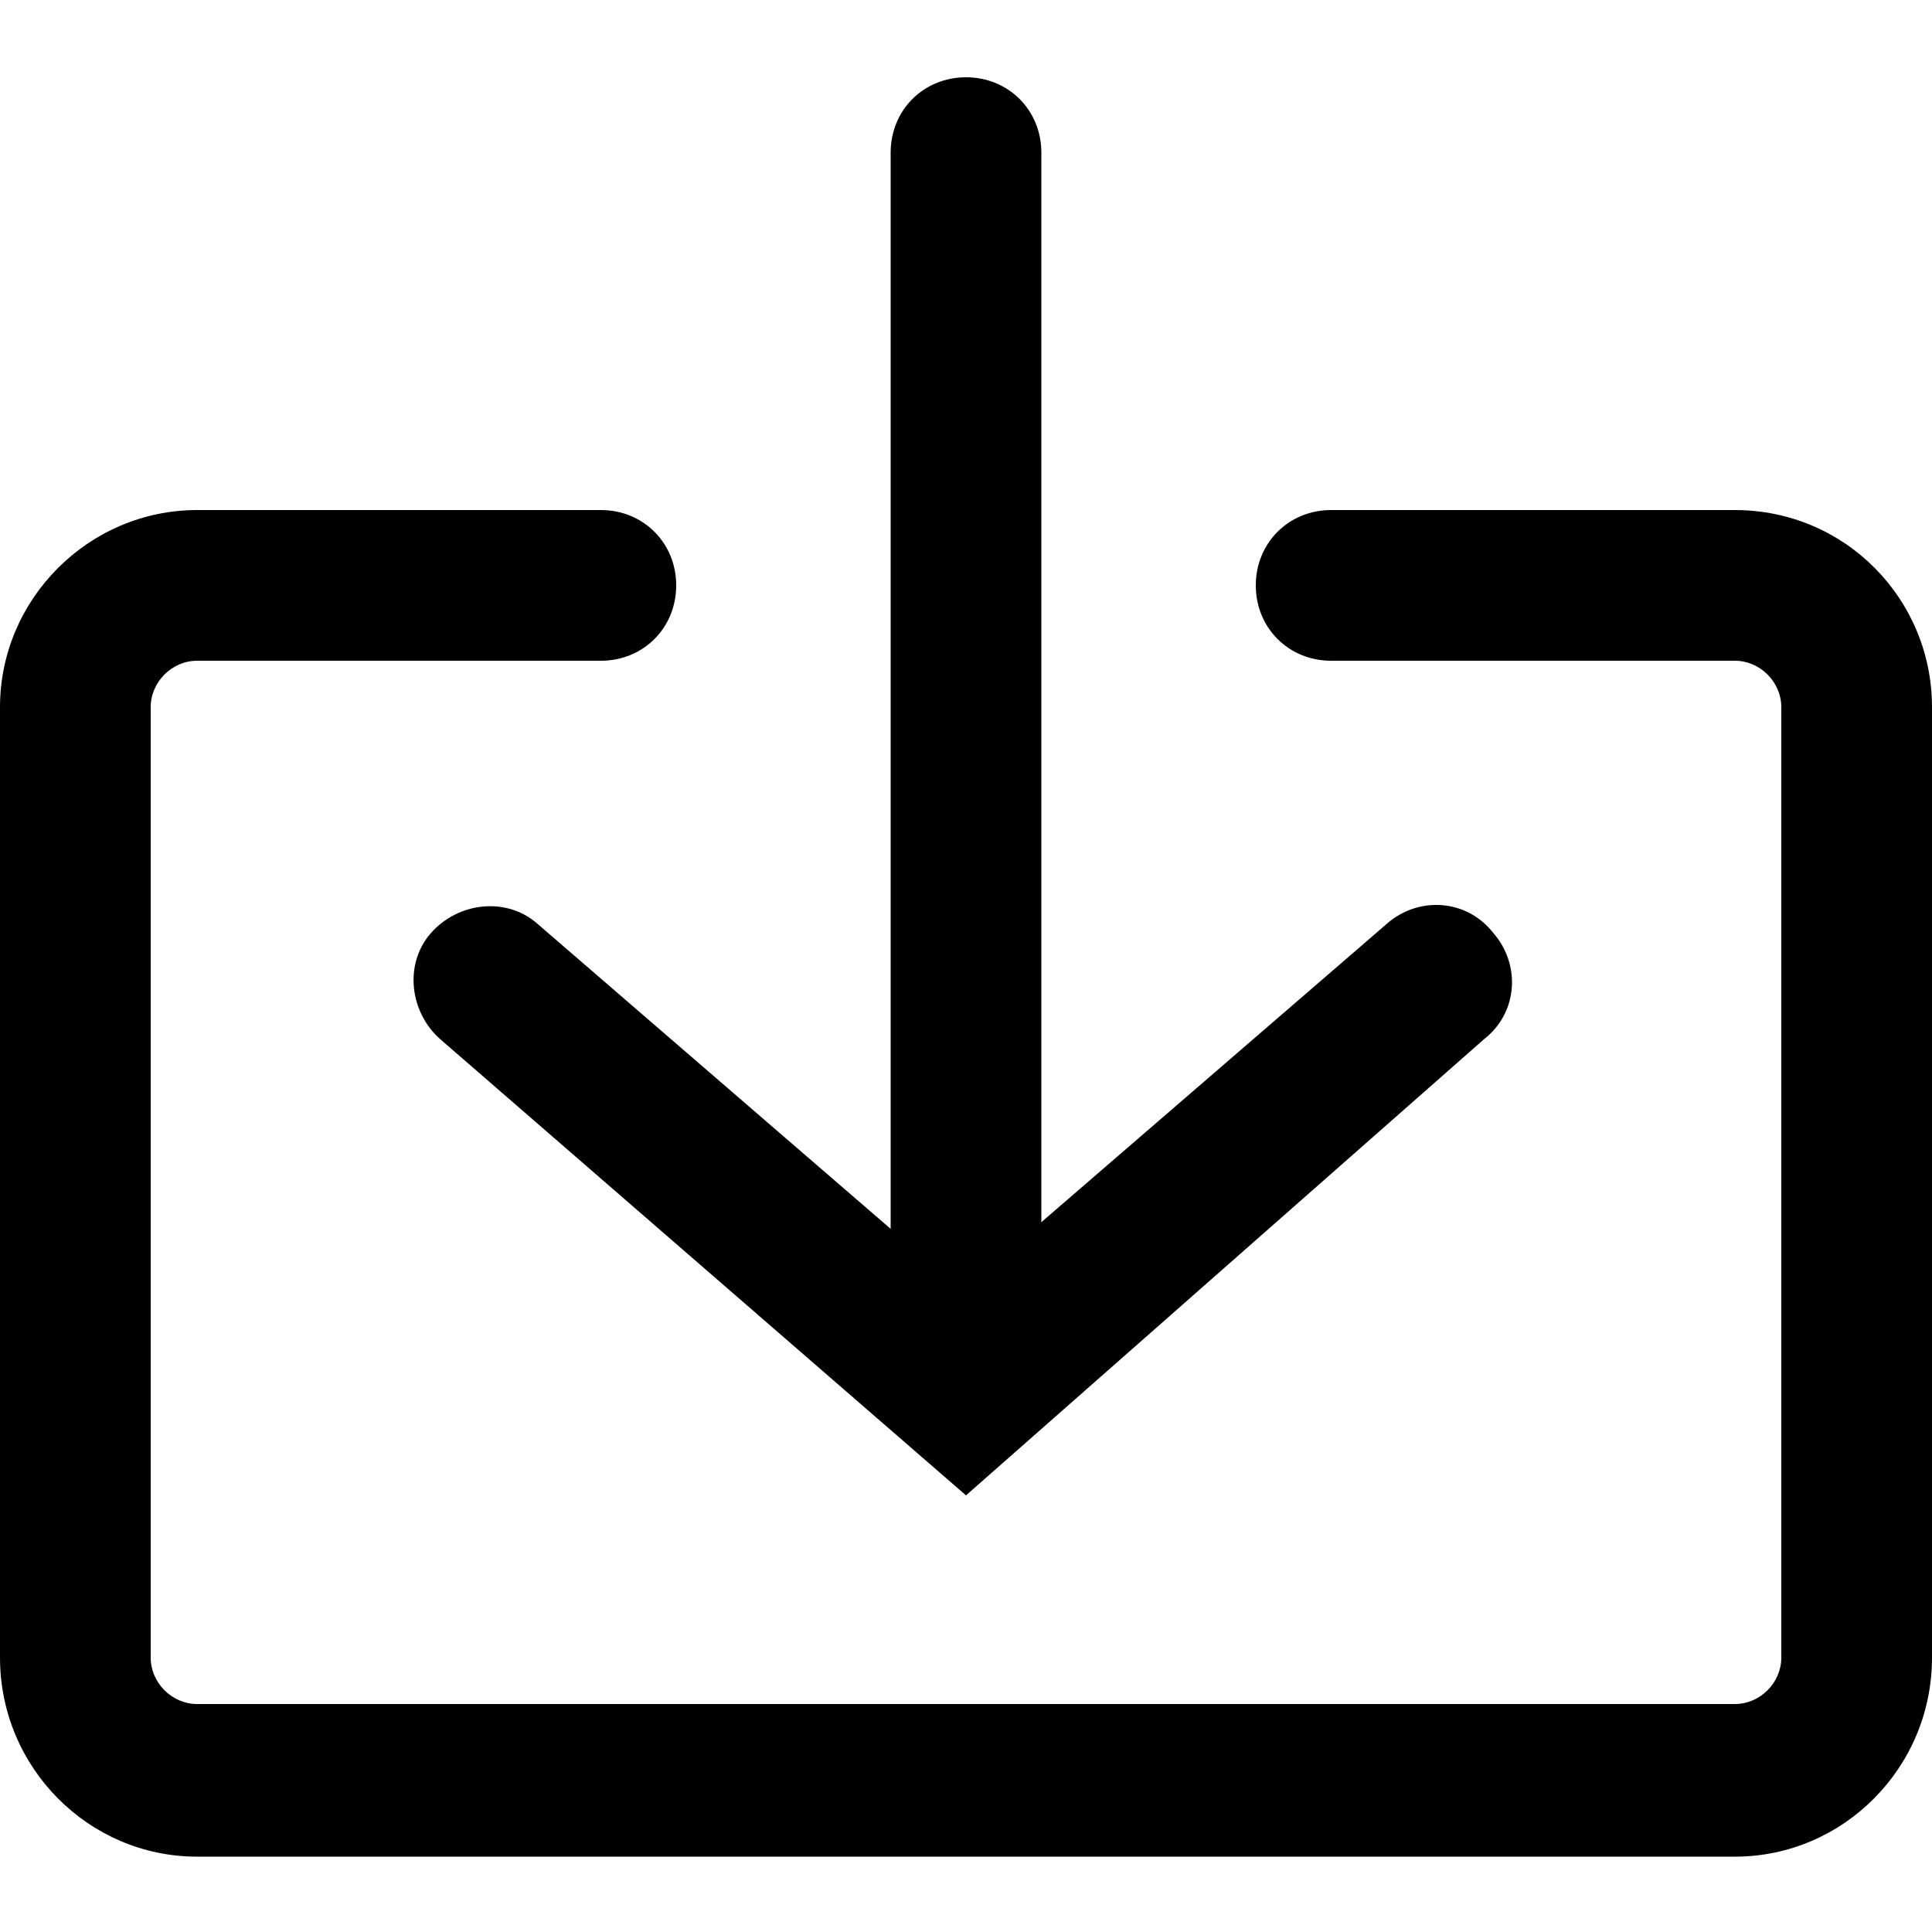 <?xml version="1.0" encoding="utf-8"?>
<!-- Generator: Adobe Illustrator 22.0.1, SVG Export Plug-In . SVG Version: 6.00 Build 0)  -->
<svg version="1.1" id="katman_1" xmlns="http://www.w3.org/2000/svg" xmlns:xlink="http://www.w3.org/1999/xlink" x="0px" y="0px"
	 viewBox="0 0 100 100" style="enable-background:new 0 0 100 100;" xml:space="preserve">
<g>
	<g>
		<g>
			<path d="M50,75.8c-2.2,0-3.9-1.7-3.9-3.9v-64c0-2.2,1.7-3.9,3.9-3.9s3.9,1.7,3.9,3.9v64C53.9,73.9,52.2,75.8,50,75.8z"/>
		</g>
		<g>
			<path d="M50,77.4L22.8,53.8c-1.6-1.4-1.9-3.9-0.5-5.5c1.4-1.6,3.9-1.9,5.5-0.5l22,19l22-19c1.6-1.4,4.1-1.3,5.5,0.5
				c1.4,1.6,1.3,4.1-0.5,5.5L50,77.4z"/>
		</g>
	</g>
	<g>
		<path d="M89.8,96.1H10.2C4.6,96.1,0,91.5,0,85.8V36.6C0,31,4.6,26.4,10.2,26.4h20.9c2.2,0,3.9,1.7,3.9,3.9s-1.7,3.9-3.9,3.9H10.2
			c-1.3,0-2.4,1.1-2.4,2.4v49.2c0,1.3,1.1,2.4,2.4,2.4h79.6c1.3,0,2.4-1.1,2.4-2.4V36.6c0-1.3-1.1-2.4-2.4-2.4H68.9
			c-2.2,0-3.9-1.7-3.9-3.9s1.7-3.9,3.9-3.9h20.9c5.7,0,10.2,4.6,10.2,10.2v49.2C100,91.5,95.4,96.1,89.8,96.1z"/>
	</g>
</g>
</svg>
